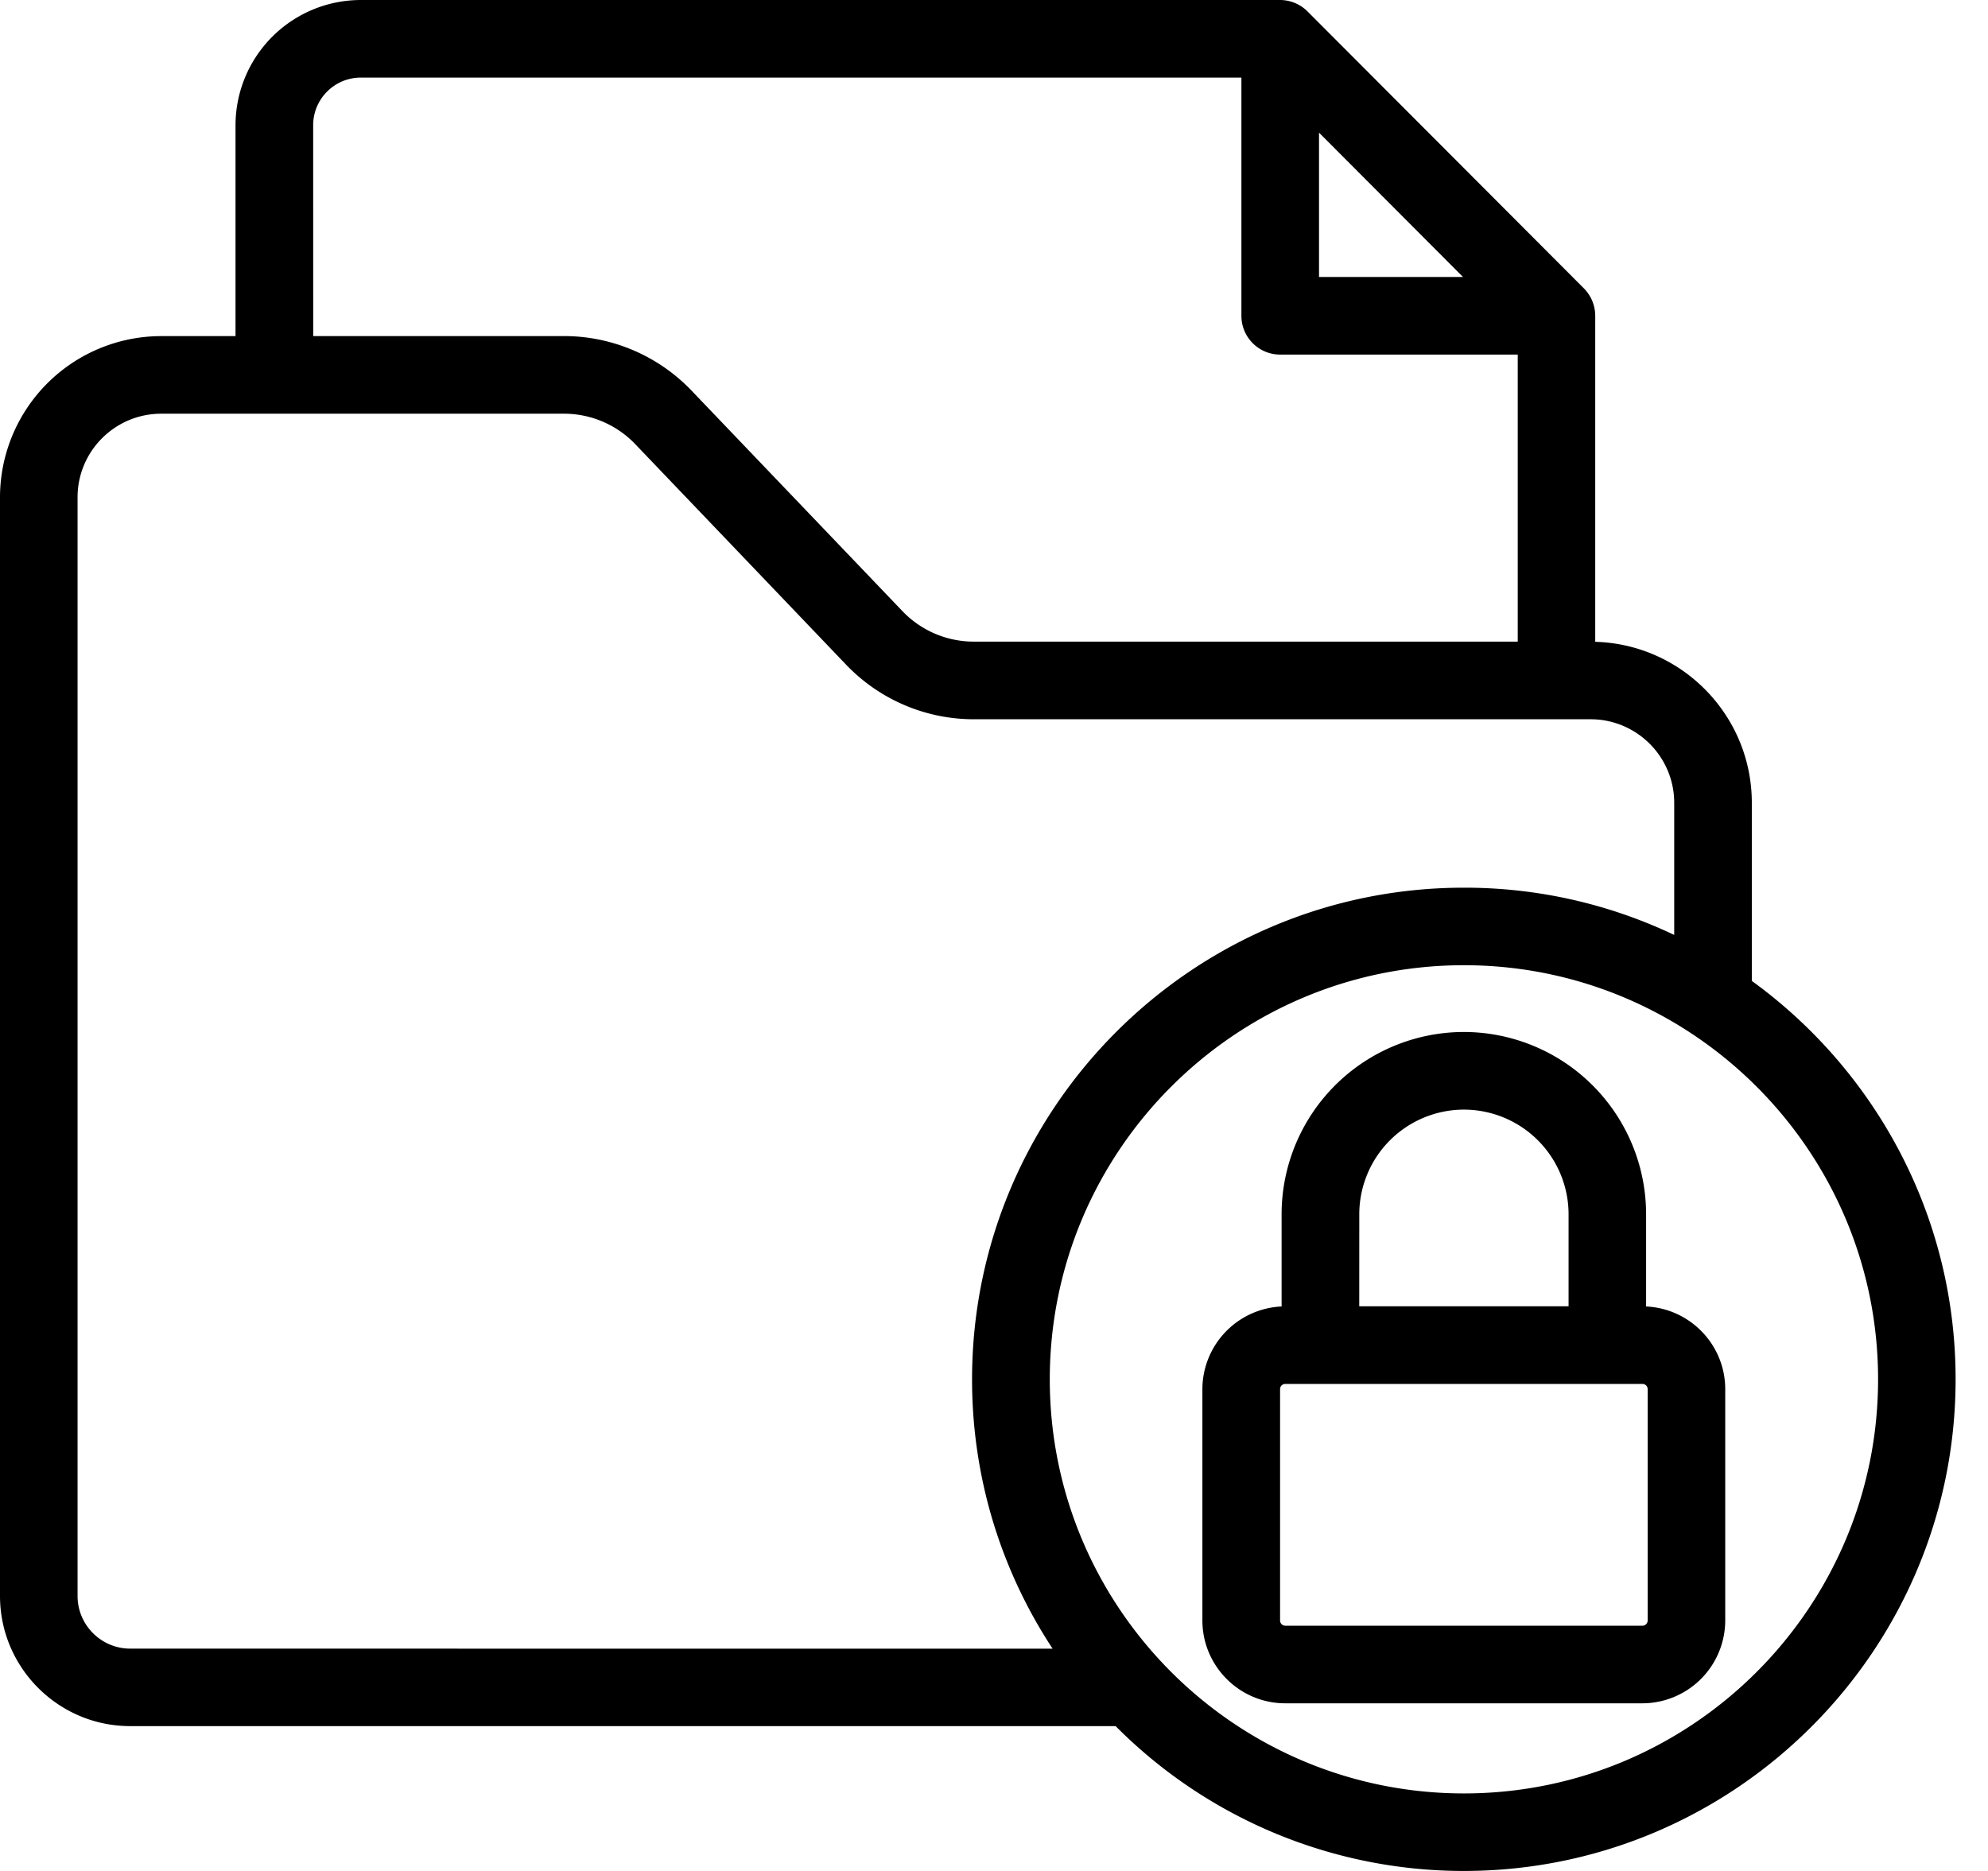 <svg xmlns="http://www.w3.org/2000/svg" width="51" height="48" fill="none" viewBox="0 0 51 48"><path fill="#000" d="M44.941 25.167v-4.571c0-2.24-1.79-4.068-4.017-4.13V8.102c0-.263-.105-.515-.29-.703L33.543.293A1 1 0 0 0 32.84 0H9.255a3.217 3.217 0 0 0-3.213 3.213v5.41H4.135A4.14 4.14 0 0 0 0 12.756v28.189c0 1.841 1.5 3.339 3.339 3.339H28.62A12.58 12.58 0 0 0 37.553 48c6.956 0 12.616-5.66 12.616-12.616 0-4.198-2.064-7.925-5.23-10.22zM33.838 3.403l3.694 3.703h-3.694zm-25.804-.19c0-.674.547-1.222 1.221-1.222h22.592v6.111c0 .55.445.995.995.995h6.094v7.364H24.975a2.53 2.53 0 0 1-1.82-.778l-5.42-5.668a4.53 4.53 0 0 0-3.26-1.393h-6.44zM3.34 42.296c-.744 0-1.35-.606-1.35-1.35V12.757c0-1.183.963-2.143 2.144-2.143h10.34c.684 0 1.347.284 1.82.778l5.42 5.669a4.53 4.53 0 0 0 3.26 1.392h15.832c1.183 0 2.144.963 2.144 2.143v3.39a12.5 12.5 0 0 0-5.397-1.212c-6.956 0-12.616 5.66-12.616 12.615 0 2.55.76 4.924 2.067 6.909zm34.215 3.715c-5.859 0-10.624-4.766-10.624-10.624s4.766-10.624 10.624-10.624S48.18 29.53 48.18 35.387s-4.766 10.624-10.624 10.624m4.673-12.493v-2.366a4.68 4.68 0 0 0-4.676-4.676 4.68 4.68 0 0 0-4.675 4.676v2.366a2.13 2.13 0 0 0-2.032 2.122v5.933c0 1.172.954 2.126 2.126 2.126h9.16a2.13 2.13 0 0 0 2.127-2.126V35.64c0-1.14-.903-2.071-2.032-2.122zm-7.358-2.366a2.687 2.687 0 0 1 2.684-2.684 2.687 2.687 0 0 1 2.685 2.684v2.361h-5.37zm7.398 10.42c0 .076-.06.136-.134.136h-9.161a.134.134 0 0 1-.135-.135v-5.934c0-.075.06-.134.135-.134h9.16c.075 0 .135.06.135.134z"/></svg>